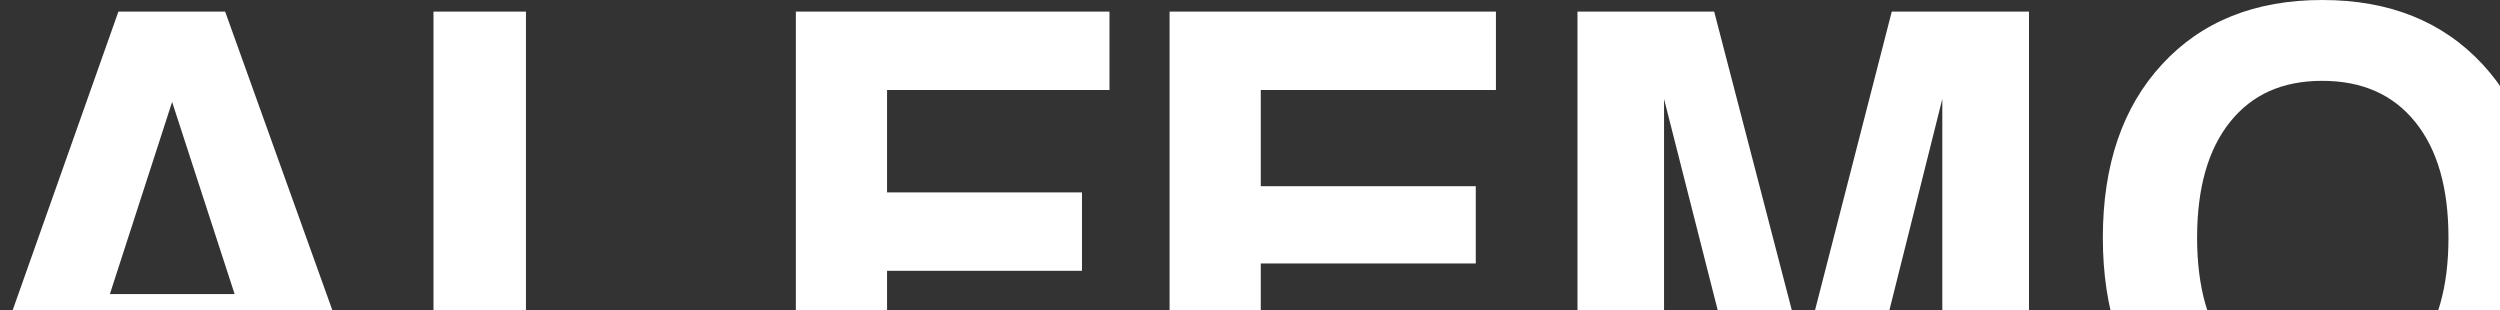 <svg width="1750" height="217" viewBox="0 0 1750 217" fill="none" xmlns="http://www.w3.org/2000/svg">
<rect x="0" y="0" width="1750" height="217" fill="#333333" stroke="none"/>
<g clip-path="url(#clip0_383_4386)">
<path fill-rule="evenodd" clip-rule="evenodd" d="M1471.99 166.394C1471.99 115.334 1485.85 74.847 1513.53 44.932C1541.2 14.957 1578.56 0 1625.59 0C1672.63 0 1709.93 15.018 1737.78 44.992C1765.63 75.027 1779.56 115.515 1779.56 166.394C1779.56 217.273 1765.63 257.82 1737.78 287.855C1709.93 317.89 1672.51 332.908 1625.59 332.908C1578.68 332.908 1541.26 317.89 1513.53 287.855C1485.85 257.82 1471.99 217.333 1471.99 166.394ZM1537.97 166.394C1537.97 201.174 1545.68 228.206 1561.04 247.428C1576.46 266.711 1597.92 276.262 1625.53 276.262C1653.15 276.262 1675.2 266.651 1690.68 247.428C1706.22 228.146 1713.93 201.174 1713.93 166.394C1713.93 131.613 1706.22 104.642 1690.68 85.419C1675.14 66.137 1653.45 56.586 1625.53 56.586C1597.62 56.586 1576.4 66.197 1561.04 85.359C1545.68 104.522 1537.97 131.553 1537.97 166.394ZM1104.23 324.078V8.109H1199.92L1262.44 248.57L1324.24 8.109H1420.29V324.078H1359.62V69.261L1295.79 324.078H1229.56L1164.83 69.261V324.078H1104.17H1104.23ZM818.708 324.078V8.109H1047.15V63.013H882.542V130.352H1033.04V184.415H882.542V265.69H1054.86V324.018H818.708V324.078ZM557.098 324.078V8.109H776.631V63.013H620.932V134.677H757.385V189.581H620.932V324.018H557.038L557.098 324.078ZM303.437 324.078V8.109H368.167V265.69H521.655V324.018H303.437V324.078ZM82.888 8.109H157.6L271.042 324.078H203.144L181.747 259.142H59.817L39.137 324.078H-29L82.888 8.109ZM120.483 71.363L76.911 205.86H164.234L120.483 71.363Z" fill="white"/>
</g>
<defs>
<clipPath id="clip0_383_4386">
<rect width="1750" height="217" fill="white"/>
</clipPath>
</defs>
</svg>
